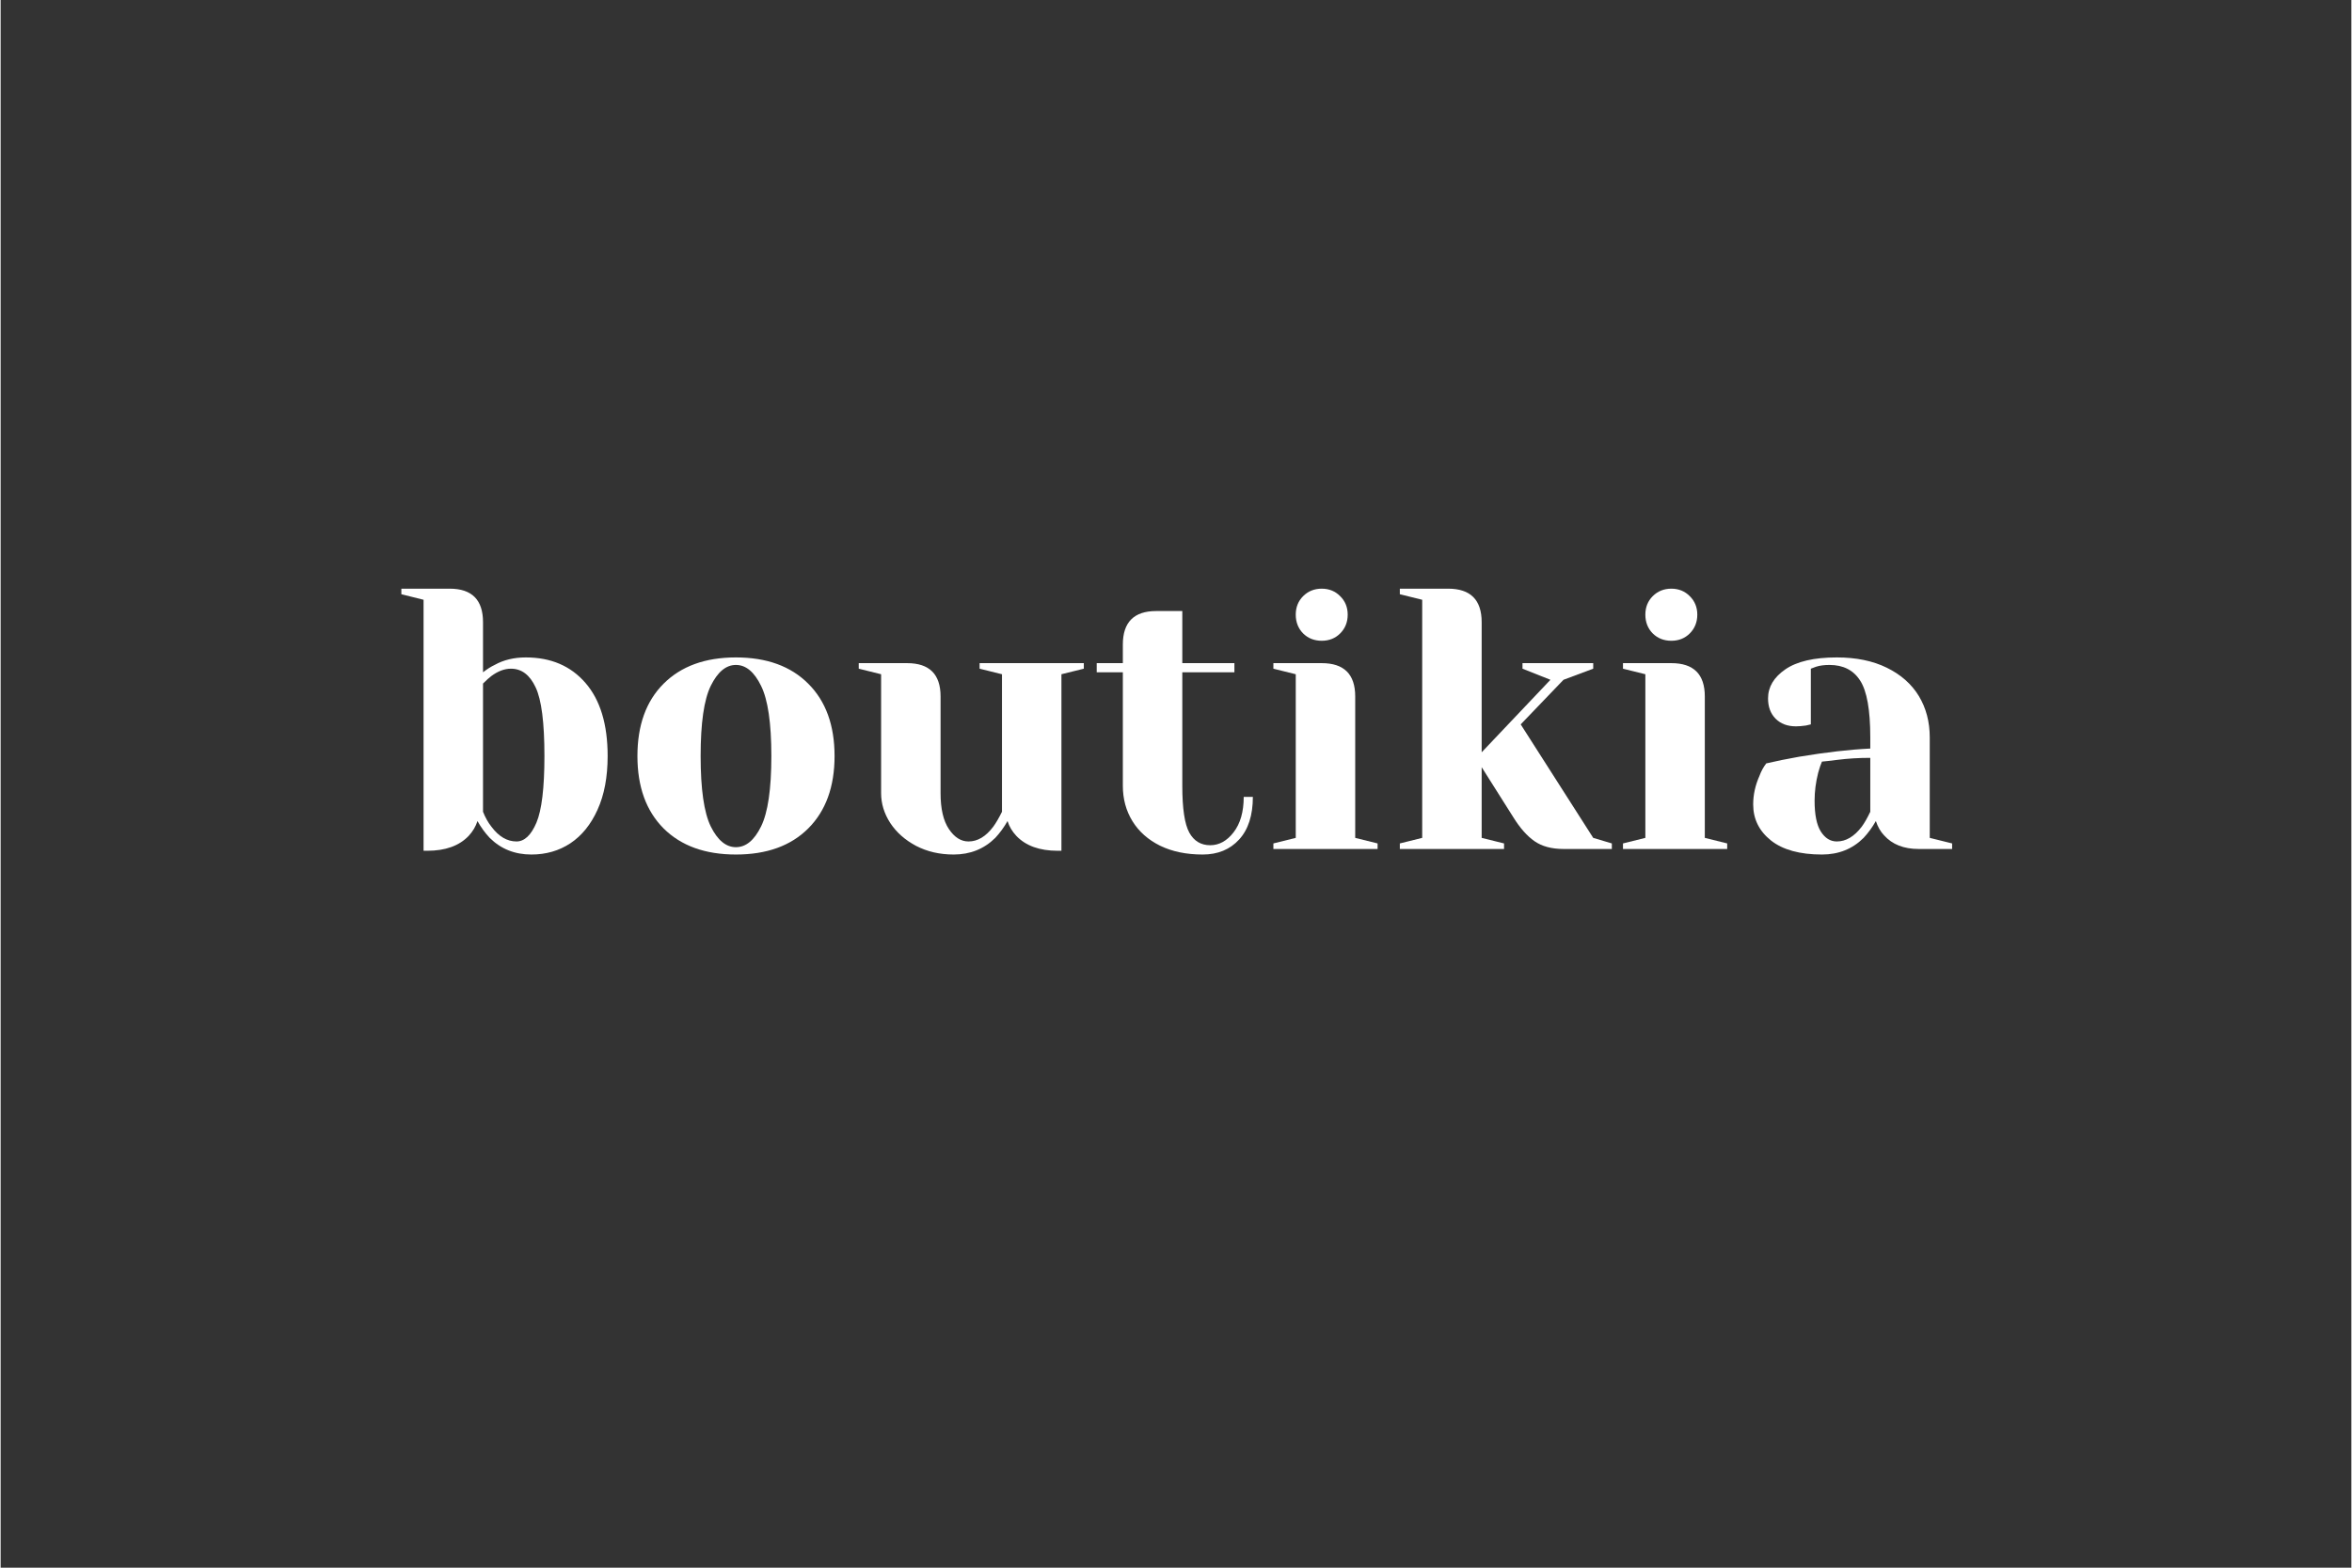 <svg xmlns="http://www.w3.org/2000/svg" xmlns:xlink="http://www.w3.org/1999/xlink" width="300" viewBox="0 0 224.88 150" height="200" preserveAspectRatio="xMidYMid meet"><rect x="0" y="0" width="224.88" height="150" fill="#333333" stroke="none"/><defs><g></g></defs><g fill="#ffffff" fill-opacity="1"><g transform="translate(37.616, 81.232)"><g><path d="M 13.156 0.531 C 11.57 0.531 10.242 0 9.172 -1.062 C 8.723 -1.539 8.332 -2.078 8 -2.672 C 7.832 -2.148 7.551 -1.676 7.156 -1.25 C 6.25 -0.301 4.93 0.172 3.203 0.172 L 2.844 0.172 L 2.844 -23.844 L 0.719 -24.375 L 0.719 -24.906 L 5.344 -24.906 C 7.469 -24.906 8.531 -23.836 8.531 -21.703 L 8.531 -16.906 C 8.914 -17.207 9.285 -17.441 9.641 -17.609 C 10.492 -18.086 11.488 -18.328 12.625 -18.328 C 15.02 -18.328 16.922 -17.516 18.328 -15.891 C 19.742 -14.266 20.453 -11.93 20.453 -8.891 C 20.453 -6.879 20.129 -5.164 19.484 -3.75 C 18.848 -2.344 17.984 -1.273 16.891 -0.547 C 15.805 0.172 14.562 0.531 13.156 0.531 Z M 11.734 -0.719 C 12.492 -0.719 13.129 -1.316 13.641 -2.516 C 14.148 -3.711 14.406 -5.836 14.406 -8.891 C 14.406 -12.098 14.125 -14.289 13.562 -15.469 C 13.008 -16.656 12.223 -17.25 11.203 -17.25 C 10.586 -17.25 9.961 -17.016 9.328 -16.547 C 9.129 -16.398 8.863 -16.16 8.531 -15.828 L 8.531 -3.562 C 8.75 -3.008 9.016 -2.535 9.328 -2.141 C 10.035 -1.191 10.836 -0.719 11.734 -0.719 Z M 11.734 -0.719 "></path></g></g></g><g fill="#ffffff" fill-opacity="1"><g transform="translate(59.496, 81.232)"><g><path d="M 10.844 0.531 C 7.906 0.531 5.598 -0.301 3.922 -1.969 C 2.254 -3.645 1.422 -5.953 1.422 -8.891 C 1.422 -11.836 2.254 -14.145 3.922 -15.812 C 5.598 -17.488 7.906 -18.328 10.844 -18.328 C 13.789 -18.328 16.098 -17.488 17.766 -15.812 C 19.441 -14.145 20.281 -11.836 20.281 -8.891 C 20.281 -5.953 19.441 -3.645 17.766 -1.969 C 16.098 -0.301 13.789 0.531 10.844 0.531 Z M 10.844 -0.172 C 11.801 -0.172 12.602 -0.832 13.25 -2.156 C 13.906 -3.488 14.234 -5.734 14.234 -8.891 C 14.234 -12.047 13.906 -14.285 13.25 -15.609 C 12.602 -16.941 11.801 -17.609 10.844 -17.609 C 9.895 -17.609 9.094 -16.941 8.438 -15.609 C 7.789 -14.285 7.469 -12.047 7.469 -8.891 C 7.469 -5.734 7.789 -3.488 8.438 -2.156 C 9.094 -0.832 9.895 -0.172 10.844 -0.172 Z M 10.844 -0.172 "></path></g></g></g><g fill="#ffffff" fill-opacity="1"><g transform="translate(81.199, 81.232)"><g><path d="M 9.969 0.531 C 8.633 0.531 7.438 0.254 6.375 -0.297 C 5.32 -0.859 4.5 -1.586 3.906 -2.484 C 3.32 -3.391 3.031 -4.344 3.031 -5.344 L 3.031 -16.719 L 0.891 -17.25 L 0.891 -17.781 L 5.516 -17.781 C 7.648 -17.781 8.719 -16.719 8.719 -14.594 L 8.719 -5.344 C 8.719 -3.844 8.984 -2.695 9.516 -1.906 C 10.047 -1.113 10.672 -0.719 11.391 -0.719 C 12.266 -0.719 13.055 -1.191 13.766 -2.141 C 14.023 -2.492 14.301 -2.969 14.594 -3.562 L 14.594 -16.719 L 12.453 -17.25 L 12.453 -17.781 L 22.422 -17.781 L 22.422 -17.25 L 20.281 -16.719 L 20.281 0.172 L 19.922 0.172 C 18.191 0.172 16.875 -0.301 15.969 -1.25 C 15.57 -1.676 15.289 -2.148 15.125 -2.672 C 14.789 -2.078 14.398 -1.539 13.953 -1.062 C 12.879 0 11.551 0.531 9.969 0.531 Z M 9.969 0.531 "></path></g></g></g><g fill="#ffffff" fill-opacity="1"><g transform="translate(104.324, 81.232)"><g><path d="M 10.672 0.531 C 9.109 0.531 7.75 0.25 6.594 -0.312 C 5.445 -0.883 4.566 -1.664 3.953 -2.656 C 3.336 -3.656 3.031 -4.785 3.031 -6.047 L 3.031 -16.906 L 0.531 -16.906 L 0.531 -17.781 L 3.031 -17.781 L 3.031 -19.562 C 3.031 -21.695 4.094 -22.766 6.219 -22.766 L 8.719 -22.766 L 8.719 -17.781 L 13.703 -17.781 L 13.703 -16.906 L 8.719 -16.906 L 8.719 -6.047 C 8.719 -3.867 8.941 -2.375 9.391 -1.562 C 9.836 -0.758 10.504 -0.359 11.391 -0.359 C 12.242 -0.359 12.988 -0.77 13.625 -1.594 C 14.27 -2.426 14.594 -3.555 14.594 -4.984 L 15.469 -4.984 C 15.469 -3.223 15.031 -1.863 14.156 -0.906 C 13.281 0.051 12.117 0.531 10.672 0.531 Z M 10.672 0.531 "></path></g></g></g><g fill="#ffffff" fill-opacity="1"><g transform="translate(120.334, 81.232)"><g><path d="M 1.422 -0.531 L 3.562 -1.062 L 3.562 -16.719 L 1.422 -17.25 L 1.422 -17.781 L 6.047 -17.781 C 8.18 -17.781 9.25 -16.719 9.25 -14.594 L 9.25 -1.062 L 11.391 -0.531 L 11.391 0 L 1.422 0 Z M 6.047 -19.922 C 5.336 -19.922 4.742 -20.156 4.266 -20.625 C 3.797 -21.102 3.562 -21.703 3.562 -22.422 C 3.562 -23.129 3.797 -23.719 4.266 -24.188 C 4.742 -24.664 5.336 -24.906 6.047 -24.906 C 6.754 -24.906 7.344 -24.664 7.812 -24.188 C 8.289 -23.719 8.531 -23.129 8.531 -22.422 C 8.531 -21.703 8.289 -21.102 7.812 -20.625 C 7.344 -20.156 6.754 -19.922 6.047 -19.922 Z M 6.047 -19.922 "></path></g></g></g><g fill="#ffffff" fill-opacity="1"><g transform="translate(132.431, 81.232)"><g><path d="M 1.422 -0.531 L 3.562 -1.062 L 3.562 -23.844 L 1.422 -24.375 L 1.422 -24.906 L 6.047 -24.906 C 8.18 -24.906 9.25 -23.836 9.25 -21.703 L 9.25 -9.25 L 15.828 -16.188 L 13.156 -17.25 L 13.156 -17.781 L 19.922 -17.781 L 19.922 -17.25 L 17.078 -16.188 L 12.984 -11.922 L 19.922 -1.062 L 21.703 -0.531 L 21.703 0 L 17.078 0 C 15.941 0 15.016 -0.25 14.297 -0.75 C 13.586 -1.25 12.914 -2.008 12.281 -3.031 L 9.25 -7.828 L 9.25 -1.062 L 11.391 -0.531 L 11.391 0 L 1.422 0 Z M 1.422 -0.531 "></path></g></g></g><g fill="#ffffff" fill-opacity="1"><g transform="translate(153.778, 81.232)"><g><path d="M 1.422 -0.531 L 3.562 -1.062 L 3.562 -16.719 L 1.422 -17.25 L 1.422 -17.781 L 6.047 -17.781 C 8.18 -17.781 9.25 -16.719 9.25 -14.594 L 9.25 -1.062 L 11.391 -0.531 L 11.391 0 L 1.422 0 Z M 6.047 -19.922 C 5.336 -19.922 4.742 -20.156 4.266 -20.625 C 3.797 -21.102 3.562 -21.703 3.562 -22.422 C 3.562 -23.129 3.797 -23.719 4.266 -24.188 C 4.742 -24.664 5.336 -24.906 6.047 -24.906 C 6.754 -24.906 7.344 -24.664 7.812 -24.188 C 8.289 -23.719 8.531 -23.129 8.531 -22.422 C 8.531 -21.703 8.289 -21.102 7.812 -20.625 C 7.344 -20.156 6.754 -19.922 6.047 -19.922 Z M 6.047 -19.922 "></path></g></g></g><g fill="#ffffff" fill-opacity="1"><g transform="translate(165.874, 81.232)"><g><path d="M 8.359 0.531 C 6.242 0.531 4.617 0.082 3.484 -0.812 C 2.348 -1.719 1.781 -2.867 1.781 -4.266 C 1.781 -5.191 1.984 -6.109 2.391 -7.016 C 2.547 -7.441 2.758 -7.832 3.031 -8.188 C 4 -8.414 5.051 -8.629 6.188 -8.828 C 8.75 -9.254 11.016 -9.516 12.984 -9.609 L 12.984 -10.672 C 12.984 -13.305 12.66 -15.117 12.016 -16.109 C 11.379 -17.109 10.398 -17.609 9.078 -17.609 C 8.578 -17.609 8.148 -17.551 7.797 -17.438 L 7.297 -17.25 L 7.297 -11.922 L 6.828 -11.812 C 6.453 -11.758 6.133 -11.734 5.875 -11.734 C 5.062 -11.734 4.41 -11.977 3.922 -12.469 C 3.441 -12.957 3.203 -13.602 3.203 -14.406 C 3.203 -15.5 3.754 -16.426 4.859 -17.188 C 5.961 -17.945 7.602 -18.328 9.781 -18.328 C 11.633 -18.328 13.227 -18 14.562 -17.344 C 15.906 -16.688 16.926 -15.785 17.625 -14.641 C 18.32 -13.492 18.672 -12.172 18.672 -10.672 L 18.672 -1.062 L 20.812 -0.531 L 20.812 0 L 17.609 0 C 16.18 0 15.078 -0.438 14.297 -1.312 C 13.961 -1.664 13.703 -2.117 13.516 -2.672 C 13.18 -2.078 12.789 -1.539 12.344 -1.062 C 11.281 0 9.953 0.531 8.359 0.531 Z M 9.781 -0.719 C 10.656 -0.719 11.453 -1.191 12.172 -2.141 C 12.43 -2.492 12.703 -2.969 12.984 -3.562 L 12.984 -8.719 C 11.891 -8.719 10.848 -8.656 9.859 -8.531 C 9.117 -8.438 8.617 -8.379 8.359 -8.359 C 8.242 -8.098 8.125 -7.742 8 -7.297 C 7.77 -6.391 7.656 -5.5 7.656 -4.625 C 7.656 -3.289 7.852 -2.305 8.25 -1.672 C 8.656 -1.035 9.164 -0.719 9.781 -0.719 Z M 9.781 -0.719 "></path></g></g></g></svg>